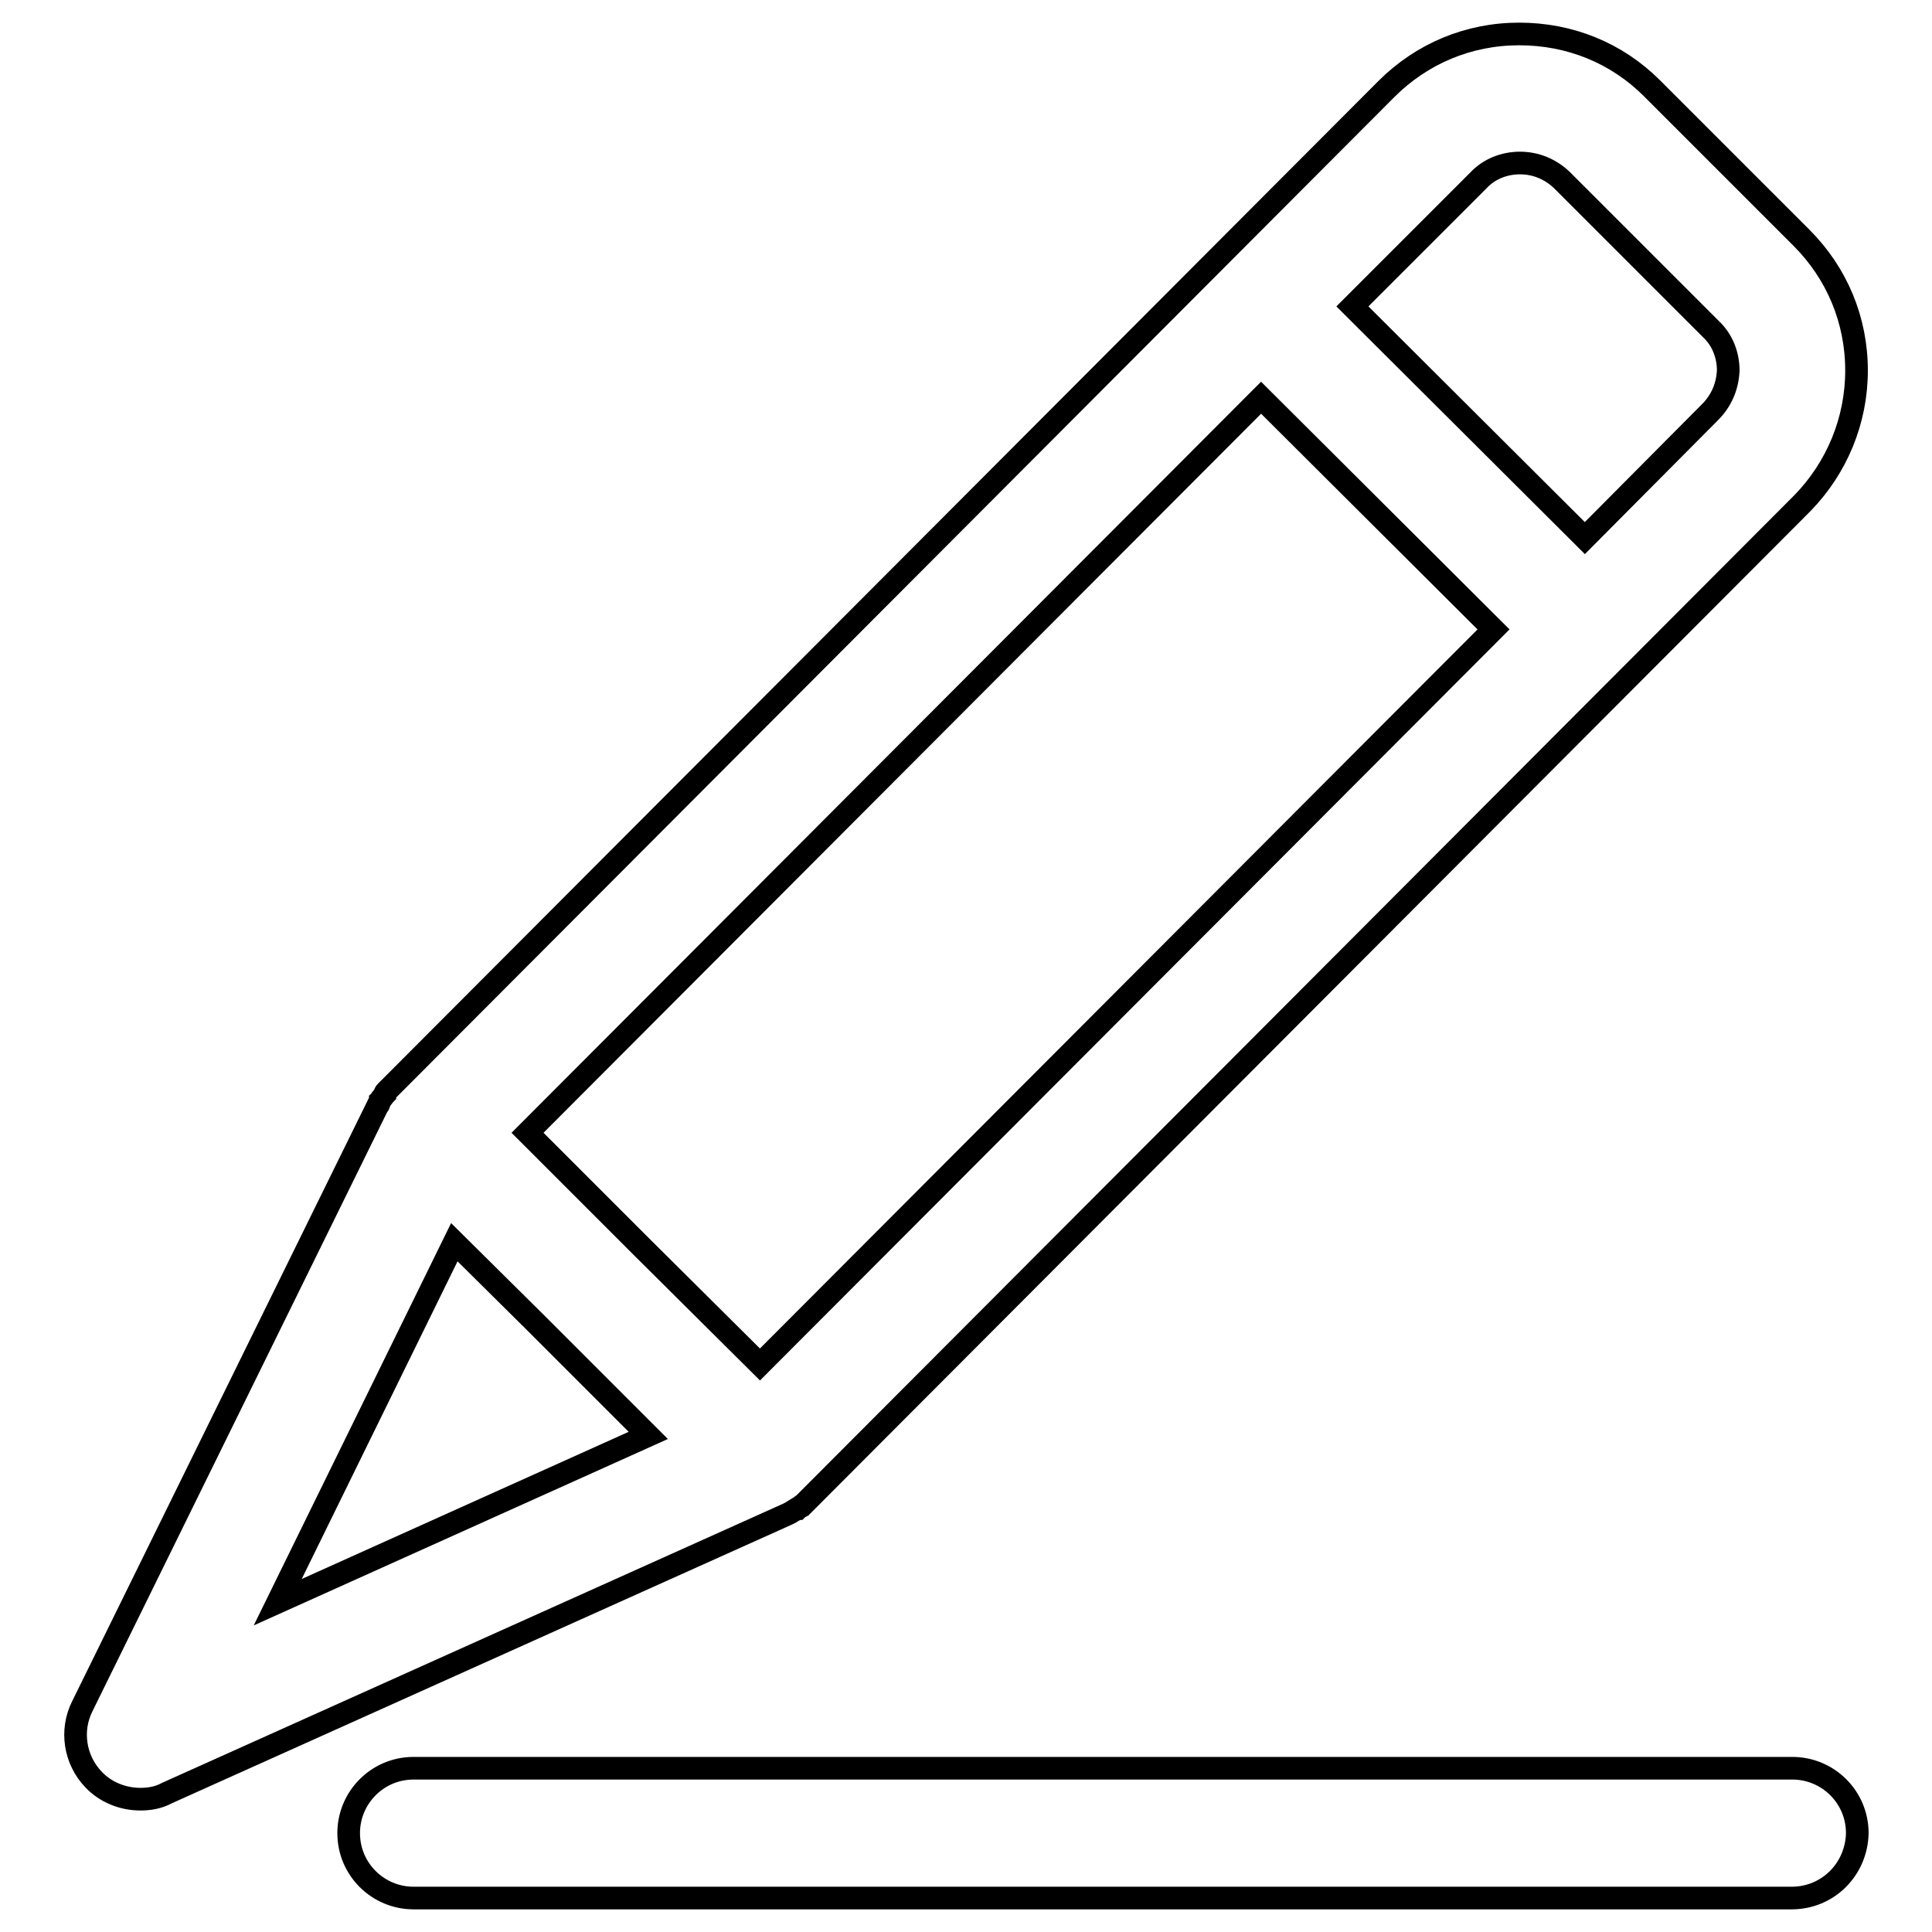 <?xml version="1.0" encoding="utf-8"?>
<!-- Svg Vector Icons : http://www.onlinewebfonts.com/icon -->
<!DOCTYPE svg PUBLIC "-//W3C//DTD SVG 1.1//EN" "http://www.w3.org/Graphics/SVG/1.1/DTD/svg11.dtd">
<svg version="1.1" xmlns="http://www.w3.org/2000/svg" xmlns:xlink="http://www.w3.org/1999/xlink" x="0px" y="0px" viewBox="0 0 256 256" enable-background="new 0 0 256 256" xml:space="preserve">
<g> <path stroke-width="3" fill-opacity="0" stroke="#000000"  d="M246,49.1c0-6.7-2.6-12.9-7.3-17.6l-19.8-19.8c-4.7-4.7-10.9-7.2-17.6-7.2c0,0,0,0,0,0 c-6.7,0-12.9,2.6-17.6,7.3l-132,132.3c0,0-0.1,0.1-0.1,0.1c0,0-0.1,0.1-0.1,0.1c-0.1,0.1-0.1,0.1-0.2,0.2c0,0-0.1,0.1-0.1,0.1 c-0.1,0.1-0.2,0.2-0.2,0.3c0,0,0,0,0,0.1c-0.1,0.1-0.2,0.3-0.3,0.4c0,0-0.1,0.1-0.1,0.1c-0.1,0.1-0.1,0.2-0.2,0.3 c0,0.1-0.1,0.1-0.1,0.2c0,0.1-0.1,0.2-0.1,0.3c0,0,0,0.1-0.1,0.1l-39.2,79.7c-1.6,3.2-1,7.1,1.5,9.7c1.6,1.7,3.9,2.6,6.2,2.6 c1.2,0,2.4-0.2,3.5-0.8l82.1-36.9c0.5-0.2,0.9-0.5,1.4-0.8c0,0,0,0,0.1,0c0.1-0.1,0.2-0.2,0.3-0.2c0,0,0.1,0,0.1-0.1 c0.1-0.1,0.2-0.2,0.3-0.2c0,0,0.1-0.1,0.1-0.1c0.1-0.1,0.2-0.2,0.3-0.3c0,0,0,0,0,0l132-132.3C243.4,62,246,55.7,246,49.1z  M167.1,52.7l30.8,30.7l-97.2,97.4L85,165.2l-15.1-15.1L167.1,52.7z M60.2,164.6l10.8,10.7l14.9,14.9l-49.1,22.1L60.2,164.6z  M226.6,54.6L210,71.3l-30.8-30.7l16.7-16.7c1.4-1.5,3.4-2.3,5.5-2.3c0,0,0,0,0,0c2.1,0,4,0.8,5.5,2.2l19.8,19.8 c1.5,1.4,2.3,3.4,2.3,5.5C228.9,51.2,228.1,53.1,226.6,54.6z M237.4,251.5H54.8c-4.7,0-8.6-3.8-8.6-8.6c0-4.7,3.8-8.6,8.6-8.6 h182.7c4.7,0,8.6,3.8,8.6,8.6C246,247.7,242.2,251.5,237.4,251.5z"/></g>
</svg>
